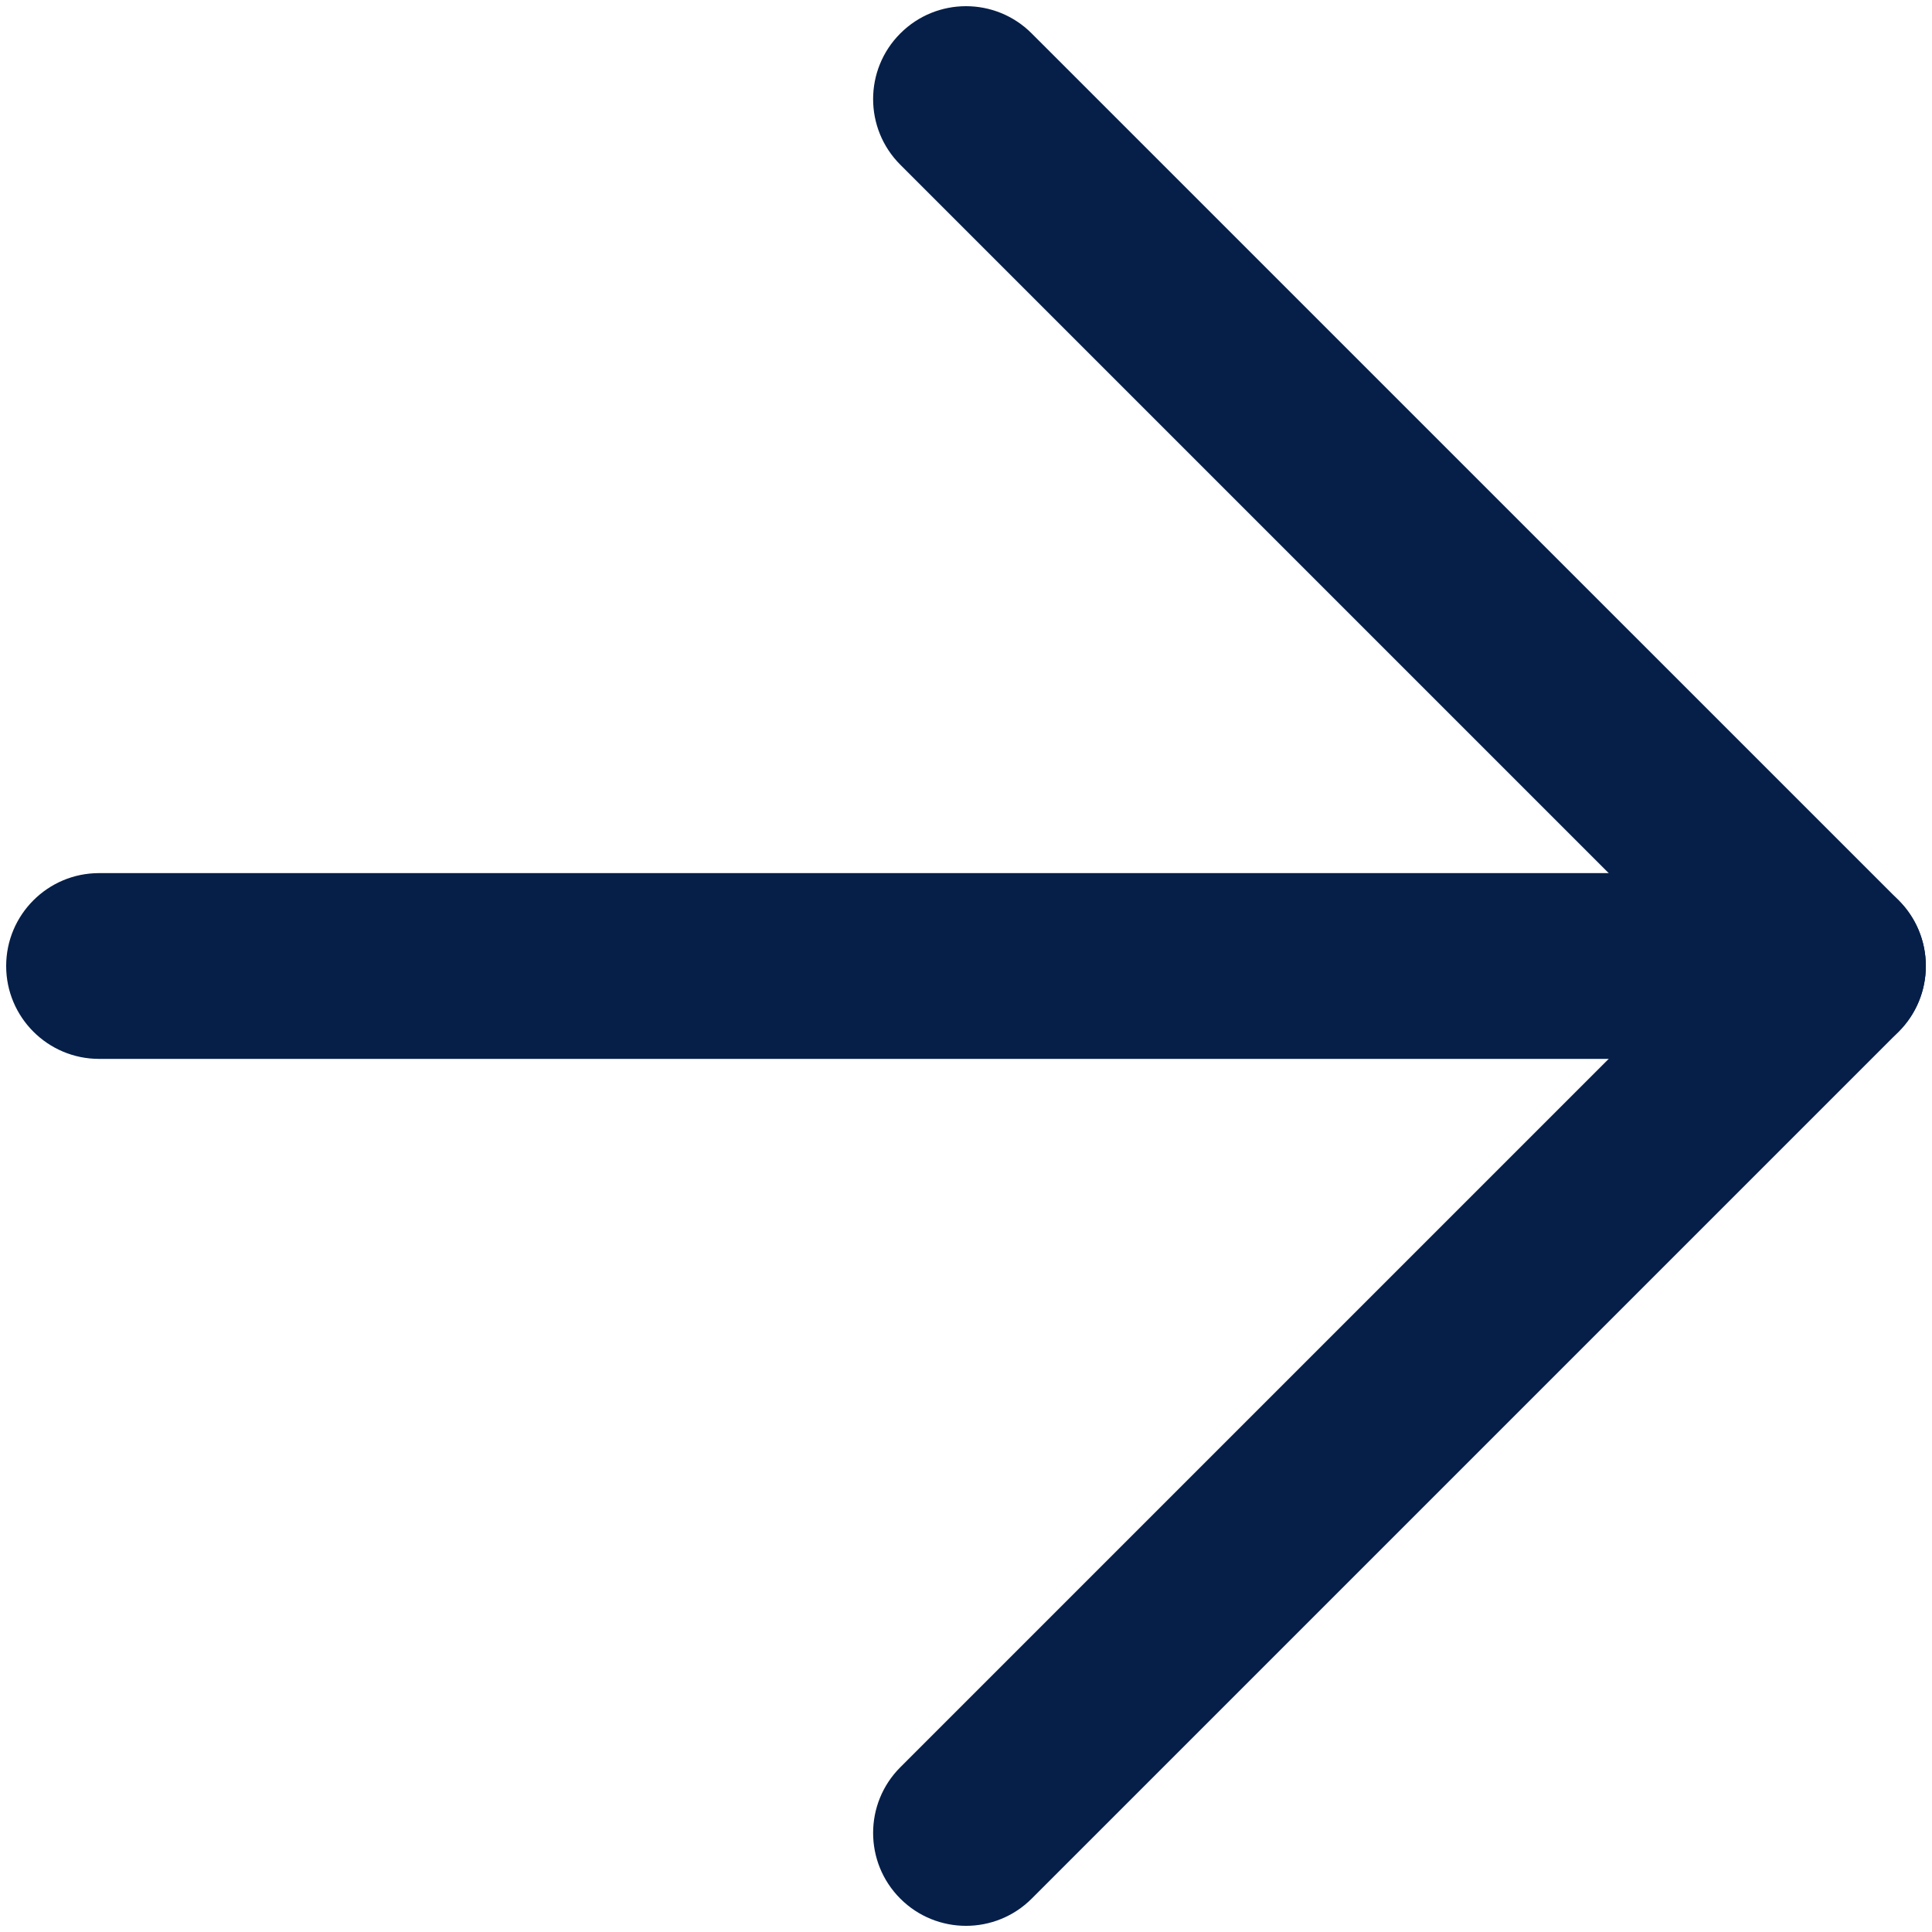 <svg width="26" height="26" viewBox="0 0 26 26" fill="none" xmlns="http://www.w3.org/2000/svg">
    <path fill-rule="evenodd" clip-rule="evenodd" d="M0.083 13C0.083 12.31 0.643 11.75 1.333 11.75H24.667C25.357 11.75 25.917 12.31 25.917 13C25.917 13.69 25.357 14.25 24.667 14.25H1.333C0.643 14.25 0.083 13.69 0.083 13Z" fill="#051F48"/>
    <path fill-rule="evenodd" clip-rule="evenodd" d="M12.116 0.45C12.604 -0.039 13.396 -0.039 13.884 0.45L25.551 12.116C26.039 12.604 26.039 13.396 25.551 13.884L13.884 25.551C13.396 26.039 12.604 26.039 12.116 25.551C11.628 25.063 11.628 24.271 12.116 23.783L22.899 13L12.116 2.217C11.628 1.729 11.628 0.938 12.116 0.45Z" fill="#051F48"/>
</svg>

